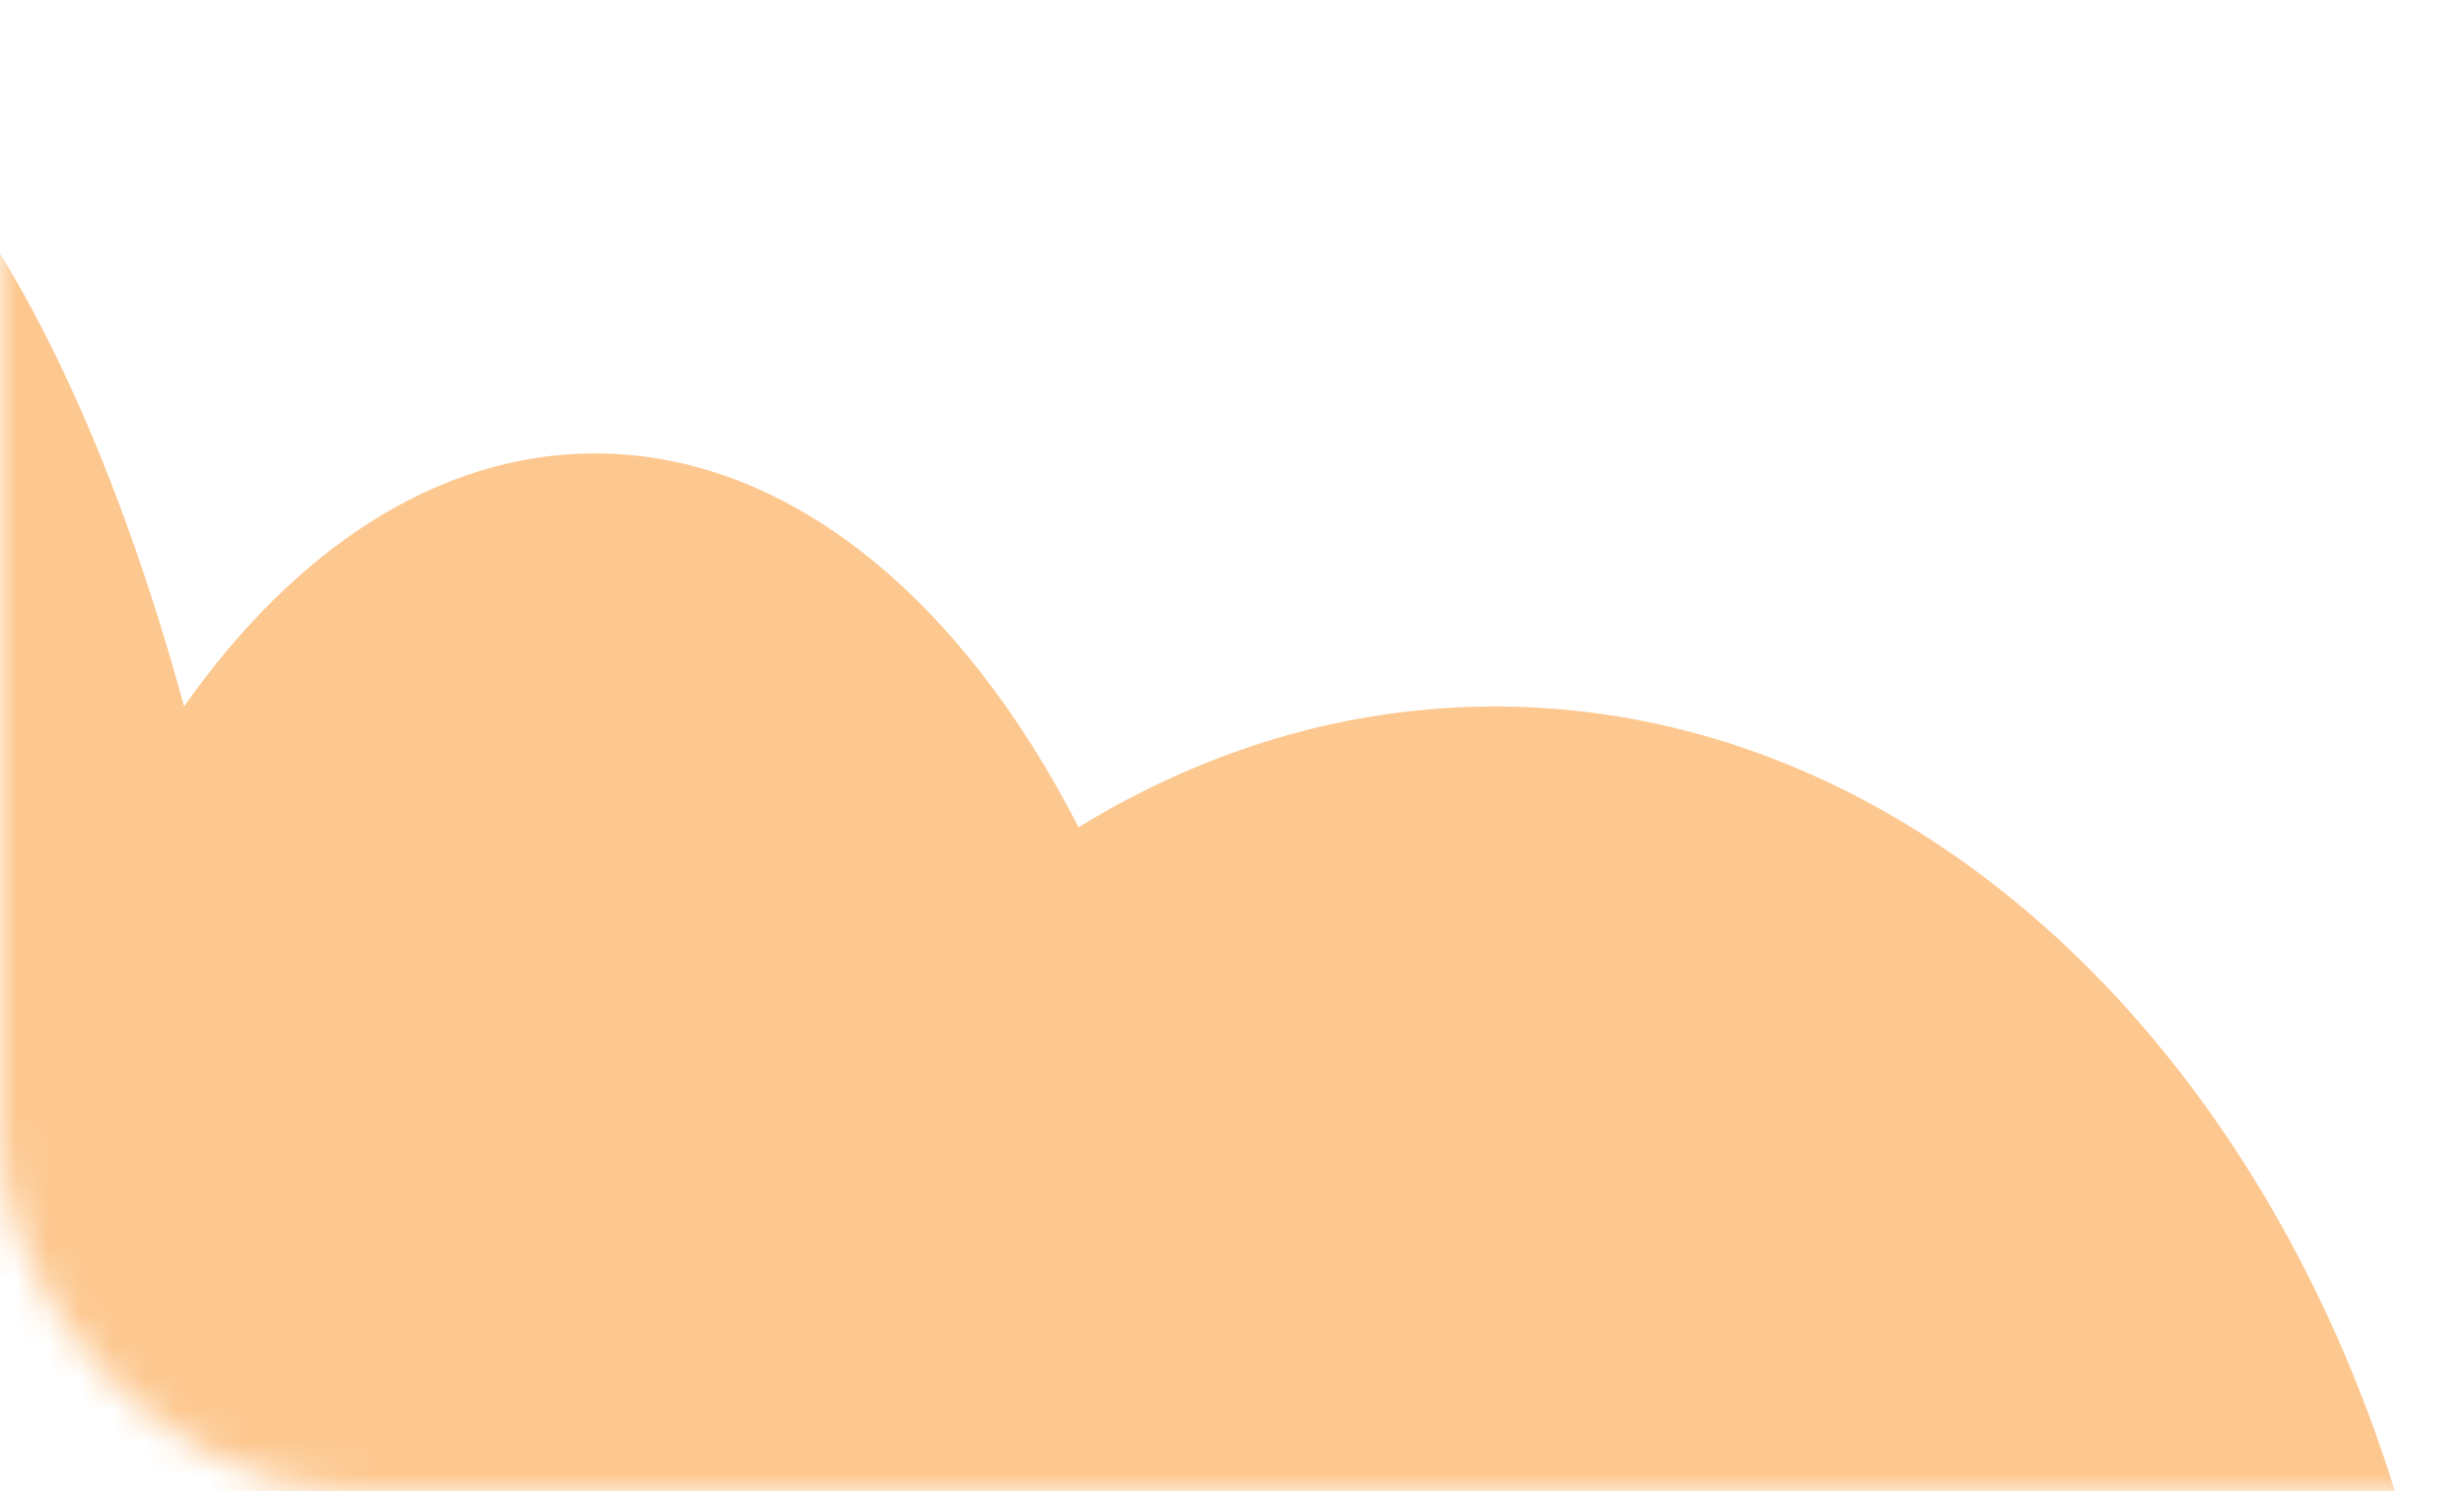 <svg width="76" height="46" viewBox="0 251 76 46" fill="none" xmlns="http://www.w3.org/2000/svg">
<mask id="mask0_3010_161444" style="mask-type:alpha" maskUnits="userSpaceOnUse" x="0" y="0" width="226" height="297">
<rect width="226" height="297" rx="11.014" fill="#B3C6E5"/>
</mask>
<g mask="url(#mask0_3010_161444)">
<path d="M-10.241 251.133C-3.709 251.133 2.081 259.656 5.678 272.79C9.109 267.92 13.528 264.987 18.352 264.987C24.307 264.987 29.646 269.454 33.268 276.52C37.158 274.132 41.512 272.794 46.108 272.794C62.617 272.794 76 290.039 76 311.311L-30 304.265C-30 274.921 -21.153 251.133 -10.241 251.133Z" fill="#FDC890"/>
</g>
</svg>
